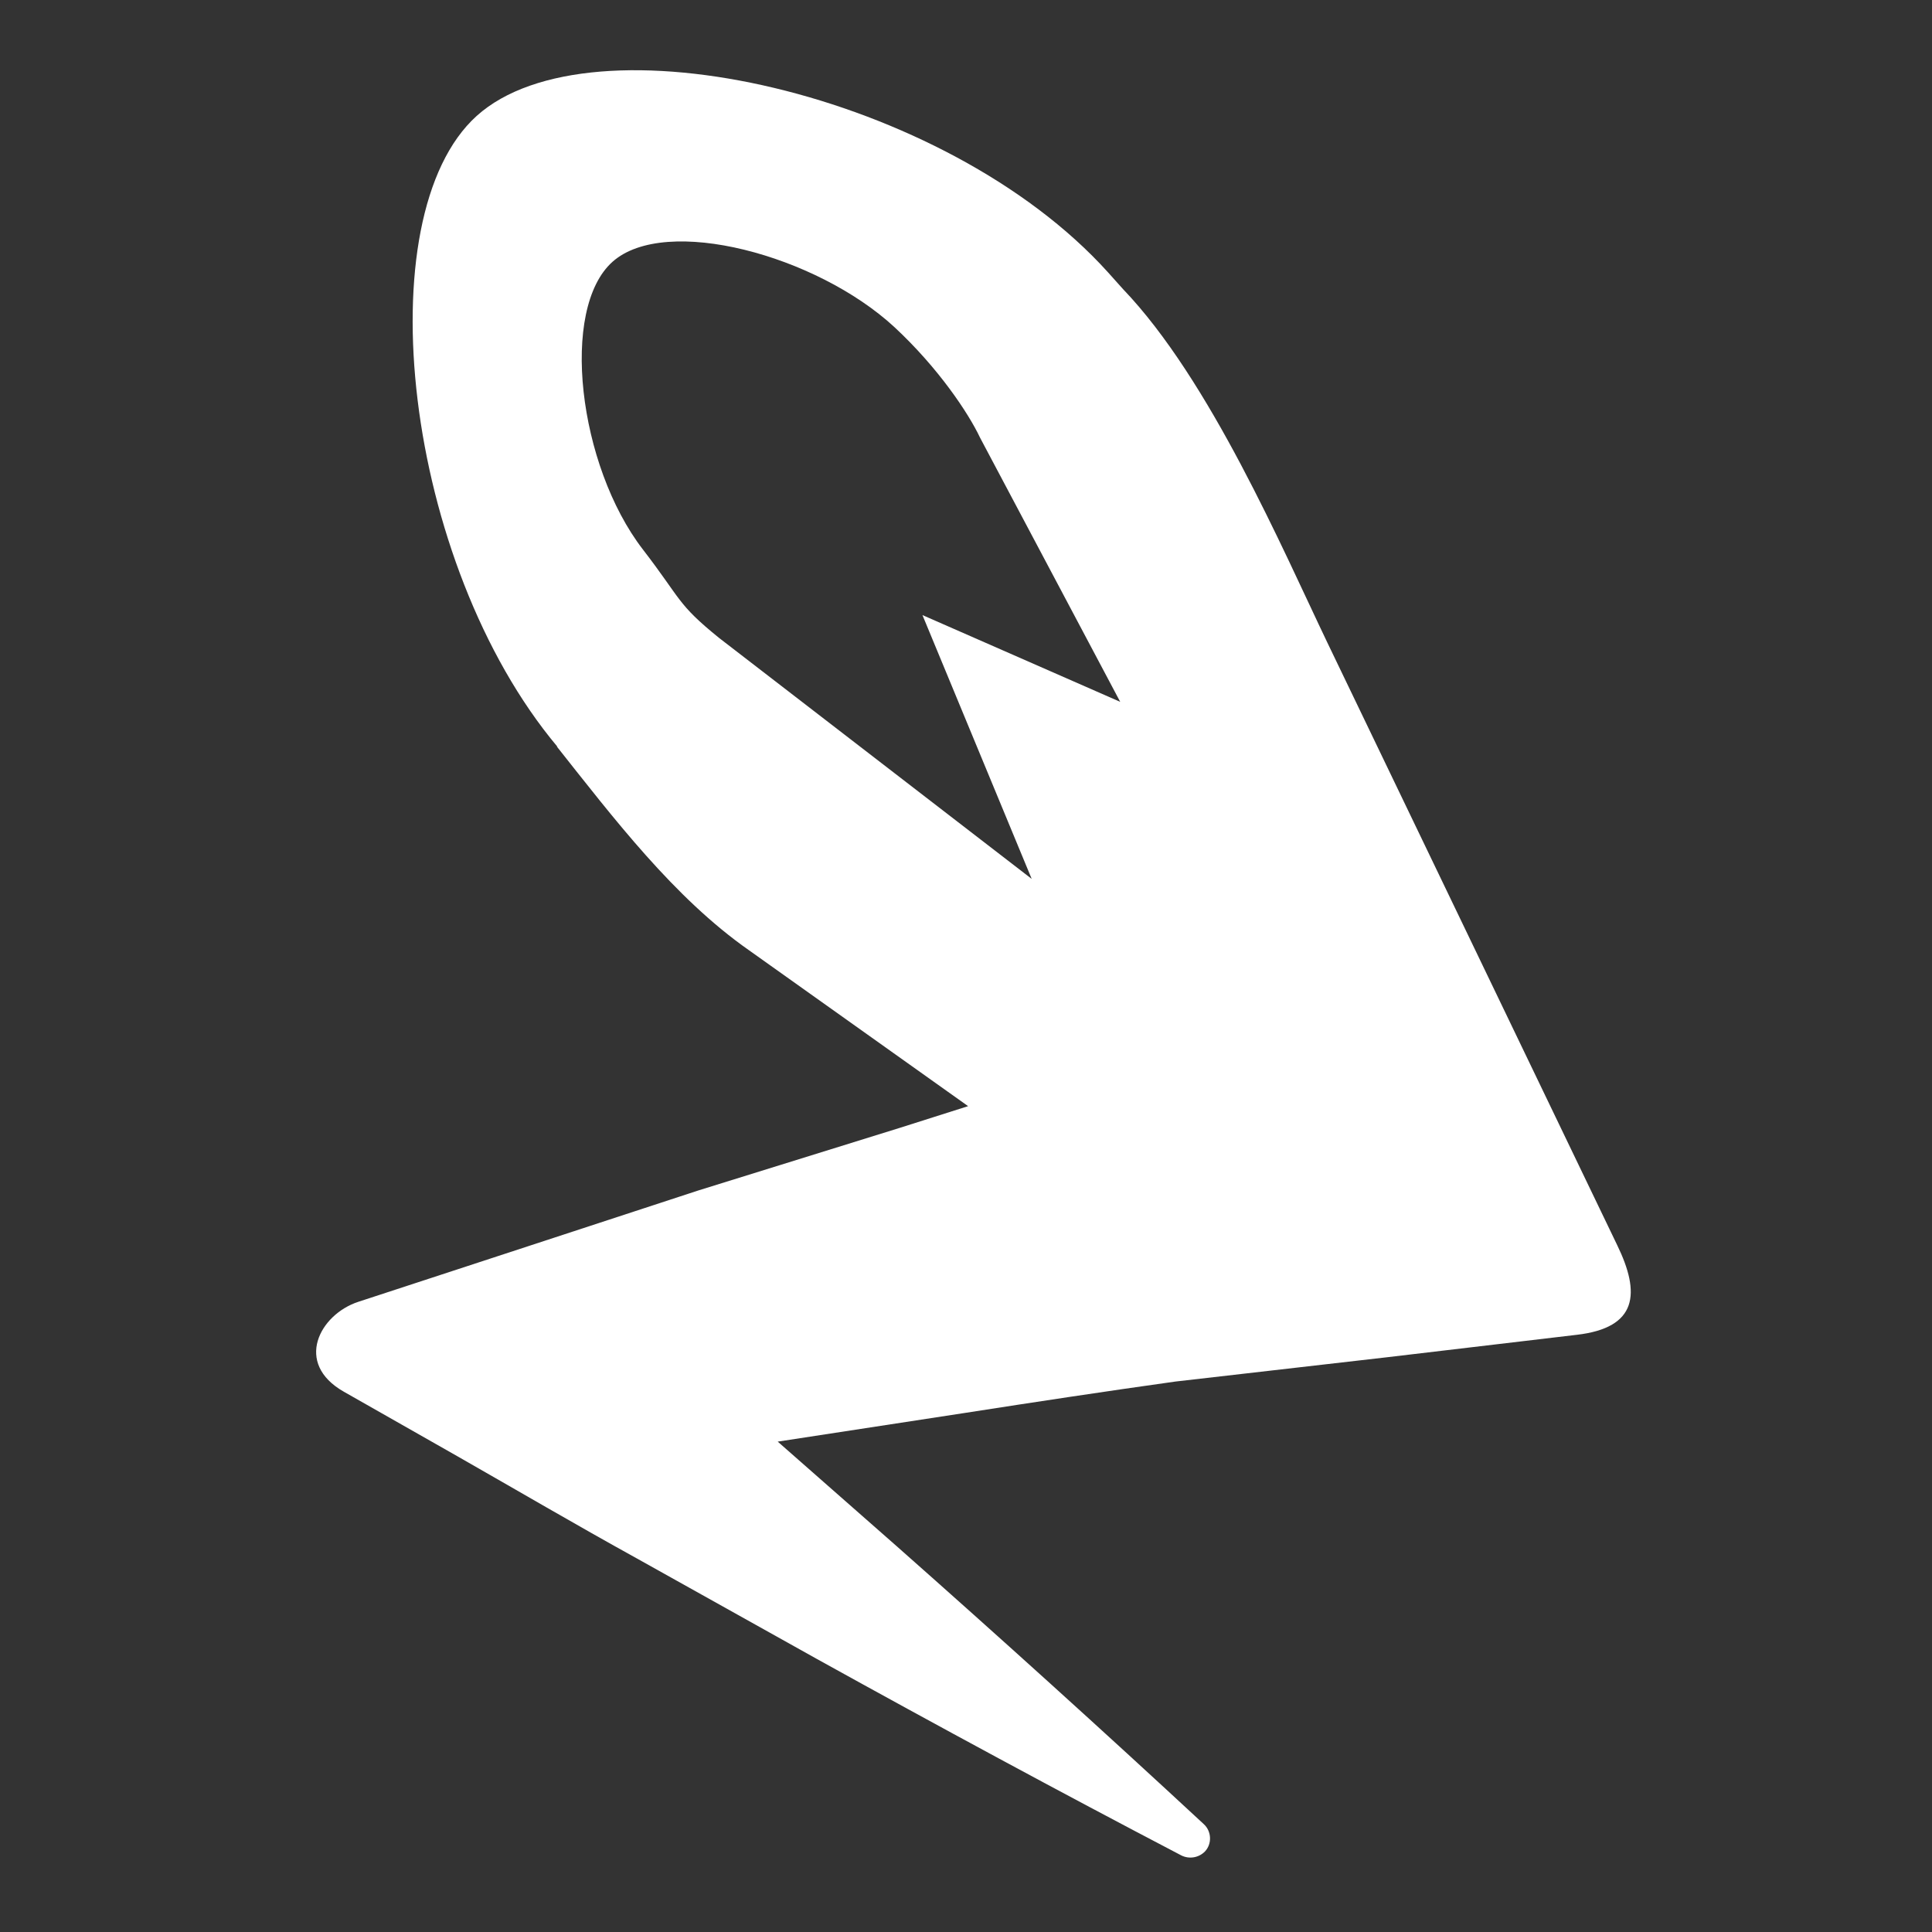 <svg xmlns="http://www.w3.org/2000/svg" fill="#fff" viewBox="-9 -2 55 55">
<rect x="-9" y="-2" width="55" height="55" fill="#333333" stroke="none"/>
<path d="M37.04 33.45L28.79 16.3C27.5 13.61 25.45 8.82 22.97 6.23C22.83 6.07 22.68 5.91 22.54 5.75C17.91 0.62 7.82 -1.63 4.57 1.3C1.4 4.16 2.49 14.03 6.87 19.26L6.85 19.25C8.46 21.28 10.19 23.56 12.32 25.05L18.56 29.49C17.92 29.69 17.28 29.9 16.64 30.1L10.88 31.89L5.14 33.77L1.2 35.06C0.1 35.42 -0.64 36.81 0.79 37.62L4.01 39.45C5.71 40.42 7.4 41.41 9.12 42.36L14.26 45.23C17.69 47.13 21.15 49 24.63 50.82C24.85 50.93 25.12 50.89 25.3 50.71C25.51 50.49 25.49 50.13 25.27 49.93C22.38 47.25 19.47 44.62 16.53 42.02L13.14 39.04L18.49 38.22C20.48 37.91 22.46 37.61 24.46 37.33L30.47 36.64L35.88 36C37.63 35.8 37.7 34.81 37.04 33.45ZM20.37 23.02L11.47 16.16C10.26 15.18 10.41 15.08 9.3 13.64C7.46 11.25 6.93 6.79 8.44 5.45C9.95 4.11 14.24 5.26 16.46 7.31C17.71 8.47 18.57 9.76 18.9 10.46L22.89 17.98L17.26 15.51L20.37 23.02Z" />
</svg>

